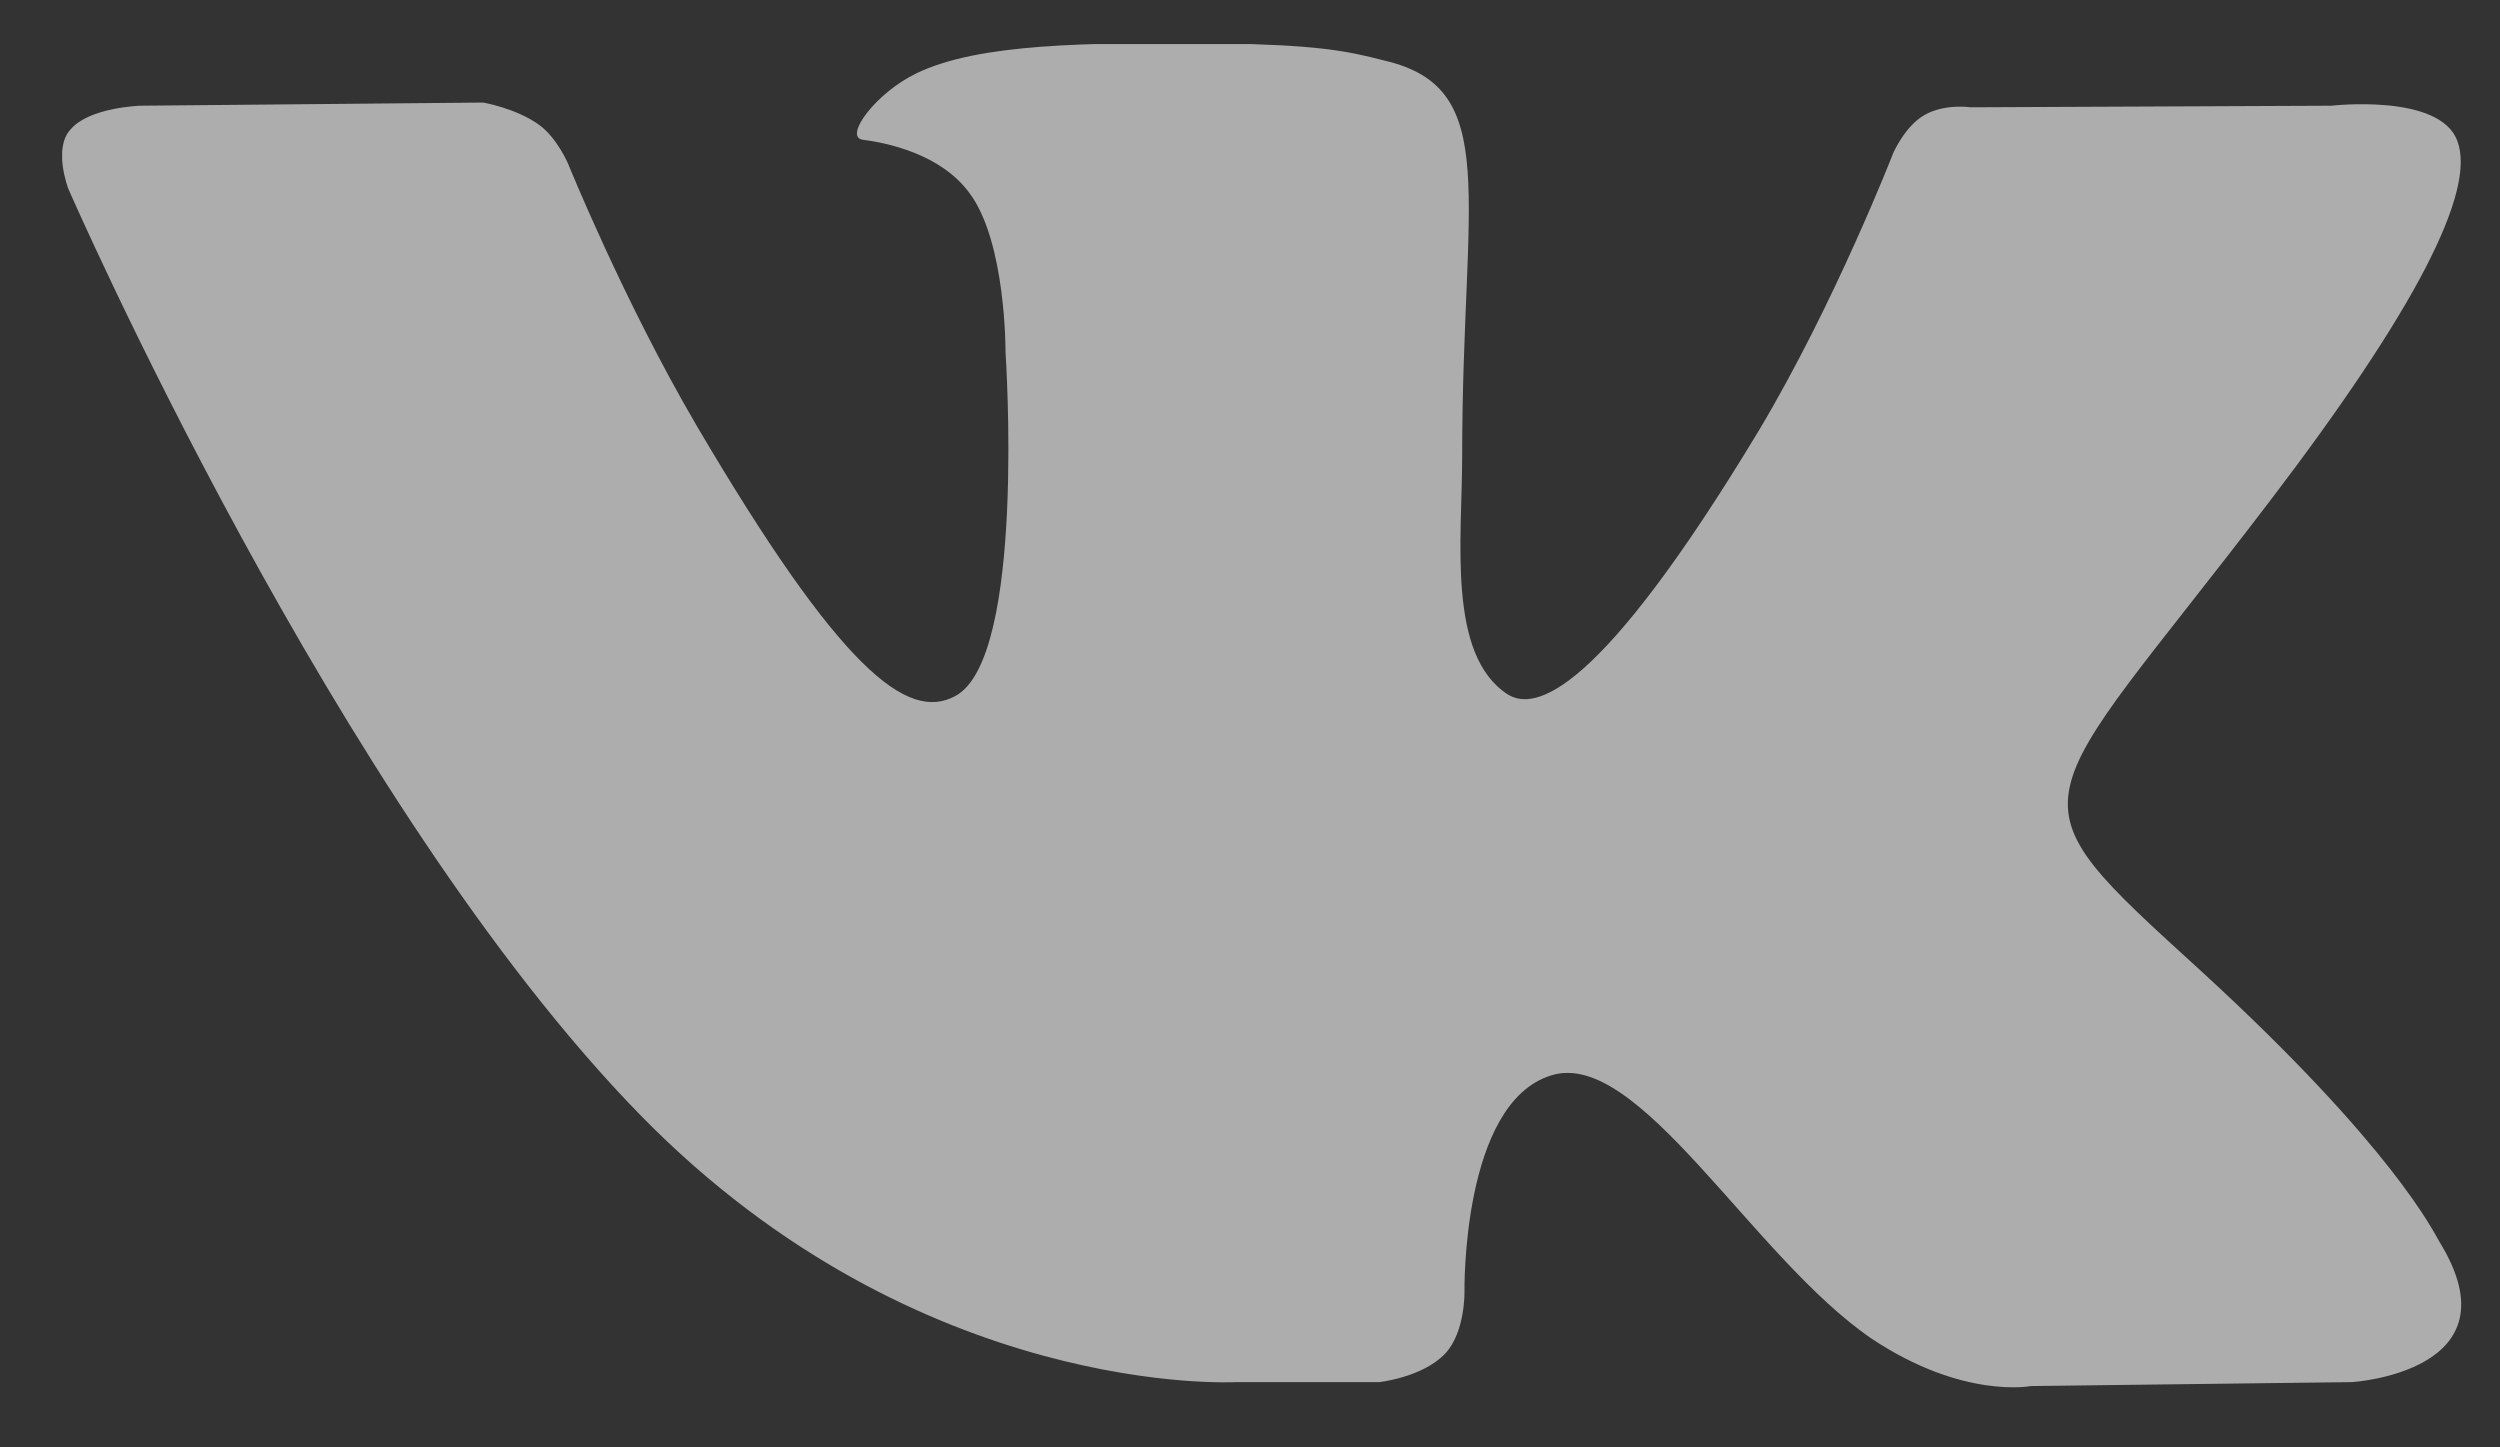 <?xml version="1.0" encoding="UTF-8"?> <svg xmlns="http://www.w3.org/2000/svg" width="38" height="22" viewBox="0 0 38 22" fill="none"><rect x="0" y="0" width="38" height="22" fill="#333333" stroke="none"/> <g opacity="0.6" clip-path="url(#clip0_2_1577)"> <path fill-rule="evenodd" clip-rule="evenodd" d="M18.79 21.008H20.966C20.966 21.008 21.625 20.936 21.966 20.575C22.272 20.251 22.26 19.638 22.26 19.638C22.26 19.638 22.213 16.767 23.578 16.346C24.907 15.926 26.636 19.11 28.448 20.347C29.836 21.272 30.871 21.068 30.871 21.068L35.753 21.008C35.753 21.008 38.294 20.851 37.083 18.881C36.989 18.725 36.377 17.44 33.471 14.773C30.413 11.986 30.824 12.442 34.495 7.625C36.73 4.694 37.636 2.904 37.353 2.147C37.094 1.414 35.436 1.607 35.436 1.607L29.954 1.631C29.954 1.631 29.554 1.571 29.248 1.751C28.954 1.919 28.777 2.327 28.777 2.327C28.777 2.327 27.895 4.598 26.742 6.532C24.295 10.592 23.331 10.809 22.919 10.556C21.99 9.956 22.225 8.19 22.225 6.928C22.225 2.976 22.837 1.342 21.049 0.922C20.448 0.766 20.002 0.682 18.484 0.658C16.519 0.646 14.873 0.658 13.931 1.114C13.308 1.414 12.826 2.075 13.108 2.123C13.484 2.171 14.296 2.339 14.731 2.928C15.296 3.673 15.284 5.355 15.284 5.355C15.284 5.355 15.602 10.004 14.52 10.58C13.79 10.977 12.767 10.172 10.59 6.472C9.485 4.586 8.638 2.496 8.638 2.496C8.638 2.496 8.473 2.099 8.191 1.895C7.838 1.643 7.344 1.559 7.344 1.559L2.132 1.607C2.132 1.607 1.356 1.631 1.073 1.967C0.803 2.255 1.038 2.868 1.038 2.868C1.038 2.868 5.12 12.238 9.743 16.959C13.978 21.284 18.79 21.008 18.79 21.008V21.008Z" fill="white"></path> </g> <defs> <clipPath id="clip0_2_1577"> <rect width="36.468" height="20.422" fill="white" transform="translate(0.945 0.67)"></rect> </clipPath> </defs> </svg> 